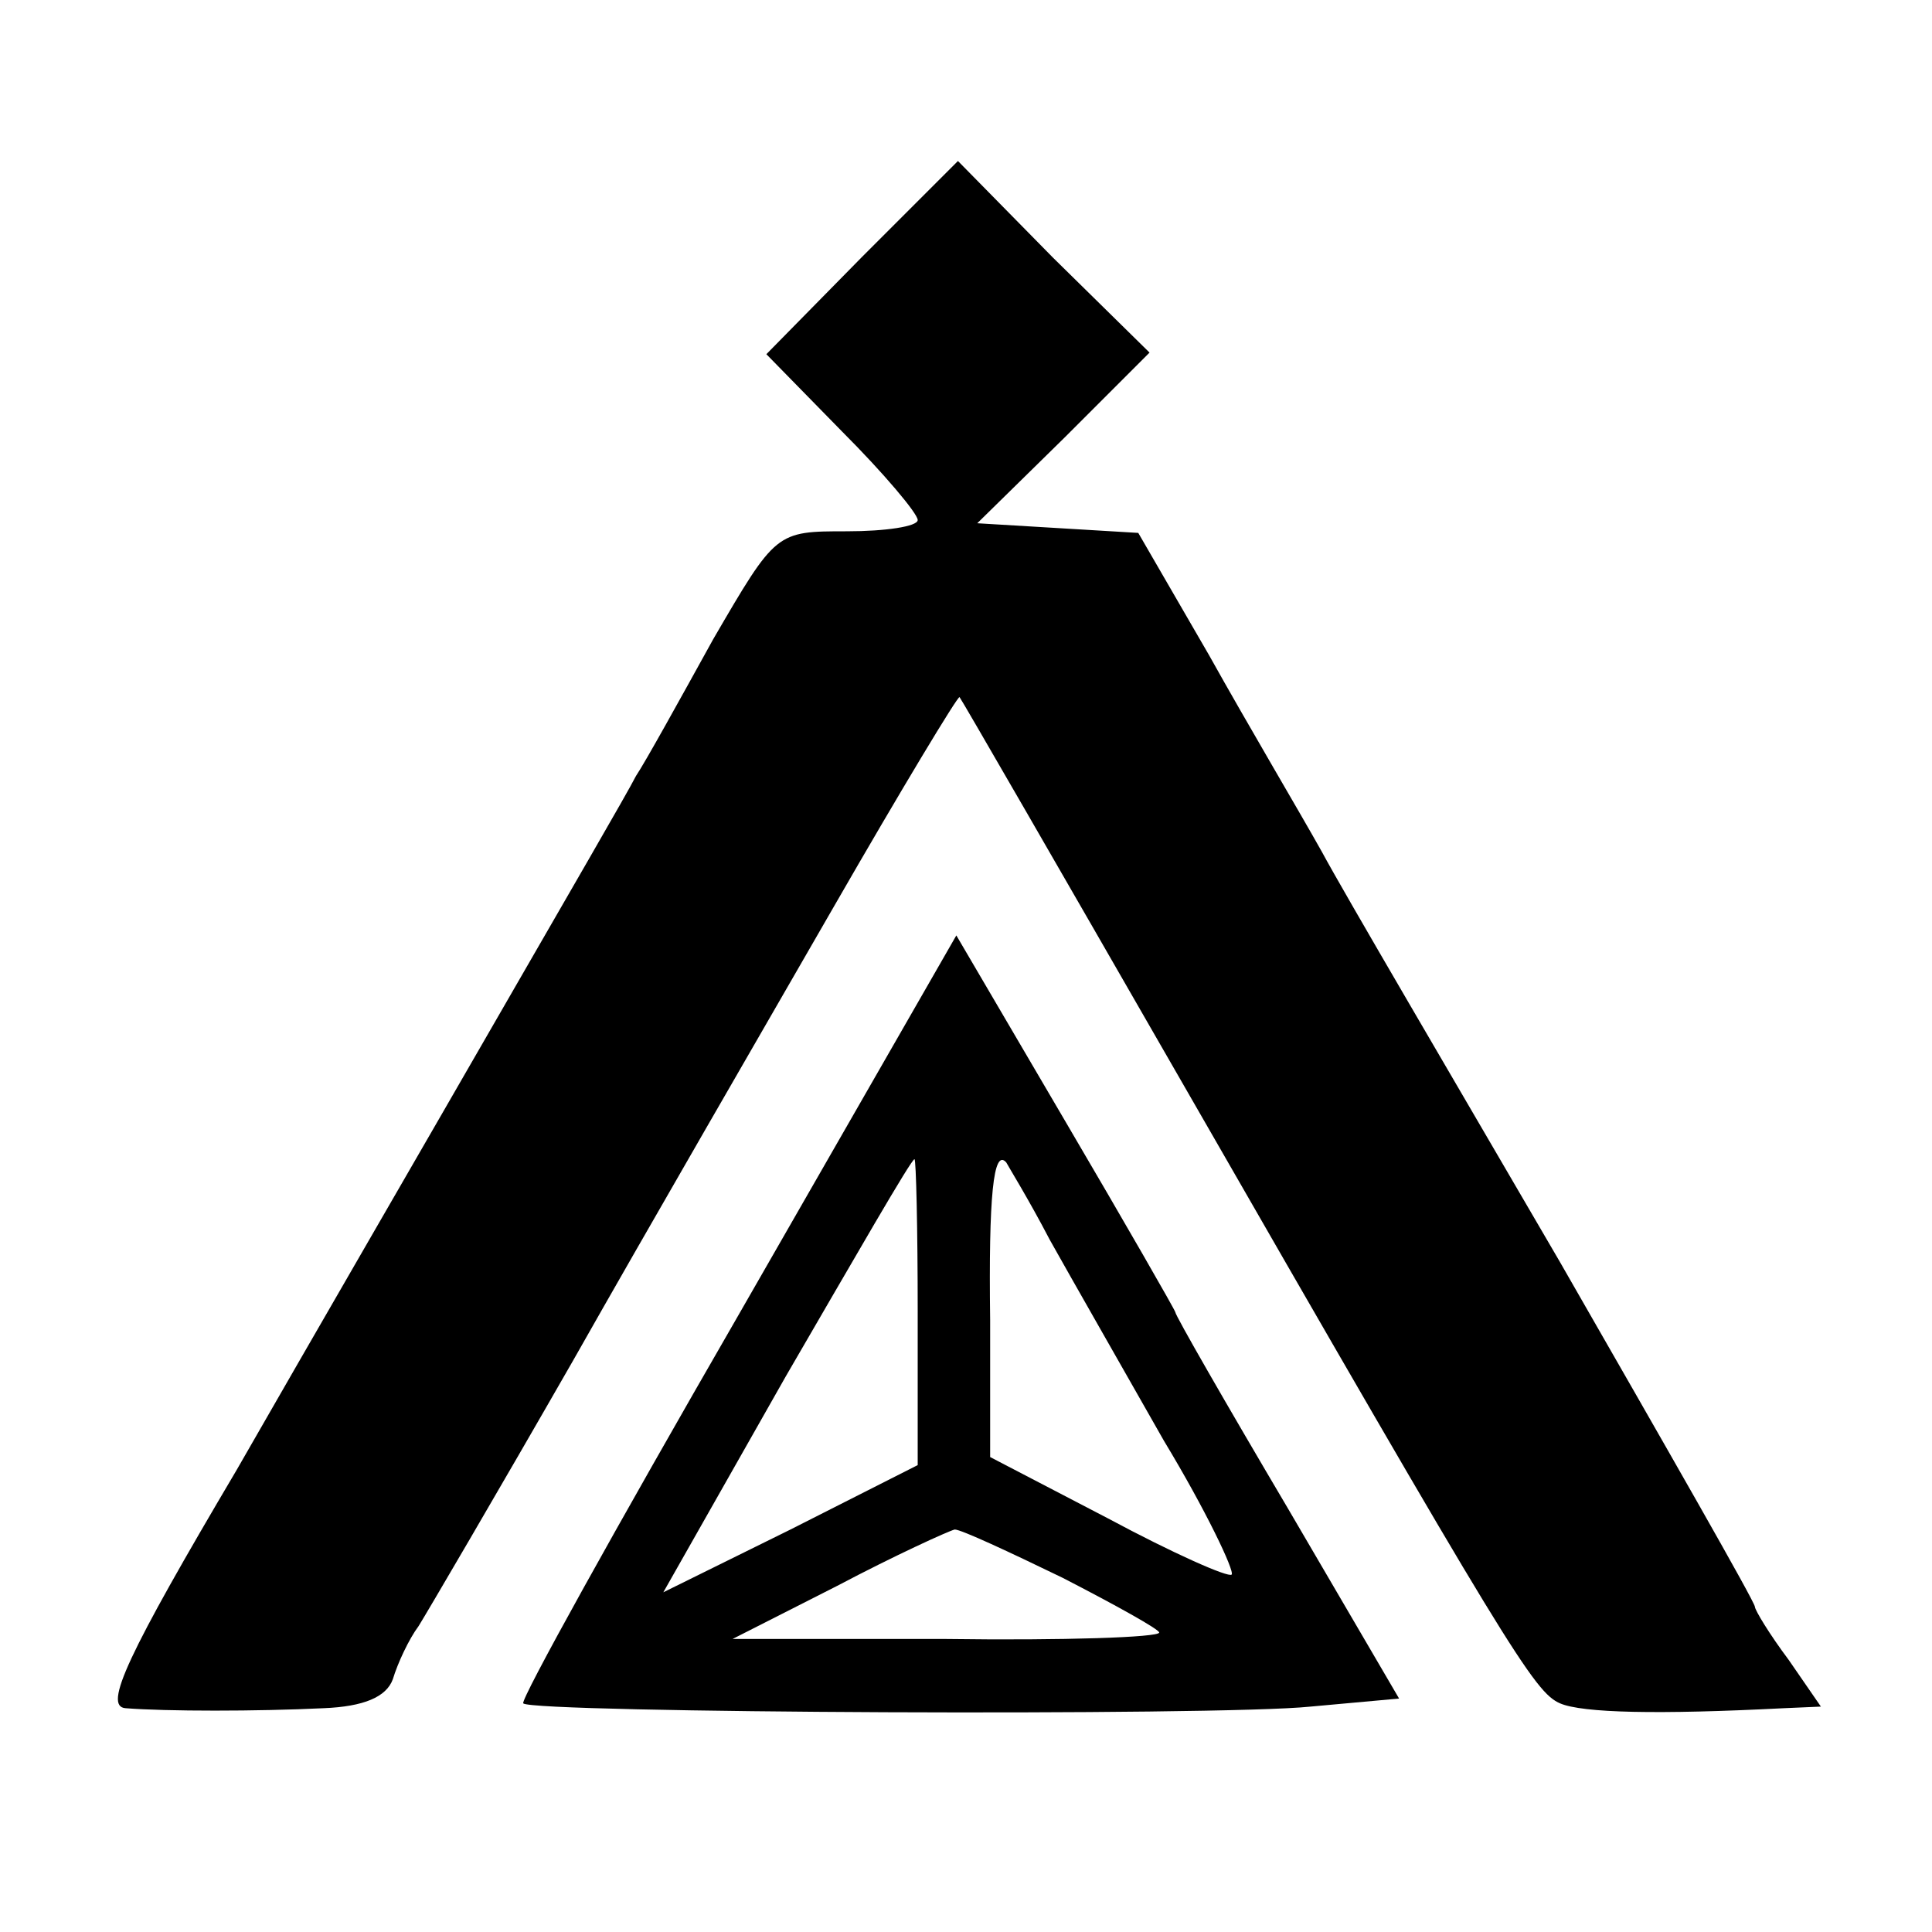 <?xml version="1.0" standalone="no"?>
<!DOCTYPE svg PUBLIC "-//W3C//DTD SVG 20010904//EN"
 "http://www.w3.org/TR/2001/REC-SVG-20010904/DTD/svg10.dtd">
<svg version="1.0" xmlns="http://www.w3.org/2000/svg"
 width="120pt" height="120pt" viewBox="0 0 120 120"
 preserveAspectRatio="xMidYMid meet">
<g transform="translate(0,120) scale(0.1,-0.1)"
fill="#000000" stroke="none">
<path d="M535 1040 l-59 -60 47 -48 c26 -26 47 -51 47 -55 0 -4 -20 -7 -44 -7
-44 0 -44 0 -83 -67 -21 -38 -42 -76 -48 -85 -5 -10 -44 -77 -86 -150 -42 -73
-115 -199 -162 -281 -68 -115 -83 -147 -69 -148 25 -2 82 -2 123 0 25 1 39 7
43 18 3 10 10 25 16 33 5 8 49 83 96 165 47 83 120 209 162 282 42 73 77 131
78 130 1 -1 61 -105 134 -232 208 -362 223 -386 239 -393 14 -6 61 -7 139 -3
l23 1 -20 29 c-12 16 -21 31 -21 33 0 3 -55 99 -121 214 -67 115 -134 229
-148 255 -14 25 -46 79 -70 122 l-44 76 -50 3 -50 3 54 53 53 53 -60 59 -59
60 -60 -60z"/>
<path d="M458 382 c-75 -130 -135 -238 -133 -240 6 -6 431 -8 489 -2 l55 5
-69 118 c-39 66 -70 120 -70 122 0 1 -31 55 -68 118 l-68 116 -136 -237z m112
3 l0 -95 -79 -40 -79 -39 76 134 c43 74 78 135 80 135 1 0 2 -43 2 -95z m82
45 c14 -25 46 -81 71 -125 26 -43 44 -81 42 -83 -2 -2 -36 13 -77 35 l-73 38
0 85 c-1 77 2 107 10 98 1 -2 14 -23 27 -48z m8 -210 c33 -17 60 -32 60 -34 0
-3 -60 -5 -132 -4 l-133 0 65 33 c36 19 69 34 73 35 4 0 34 -14 67 -30z"/>
</g>
</svg>
